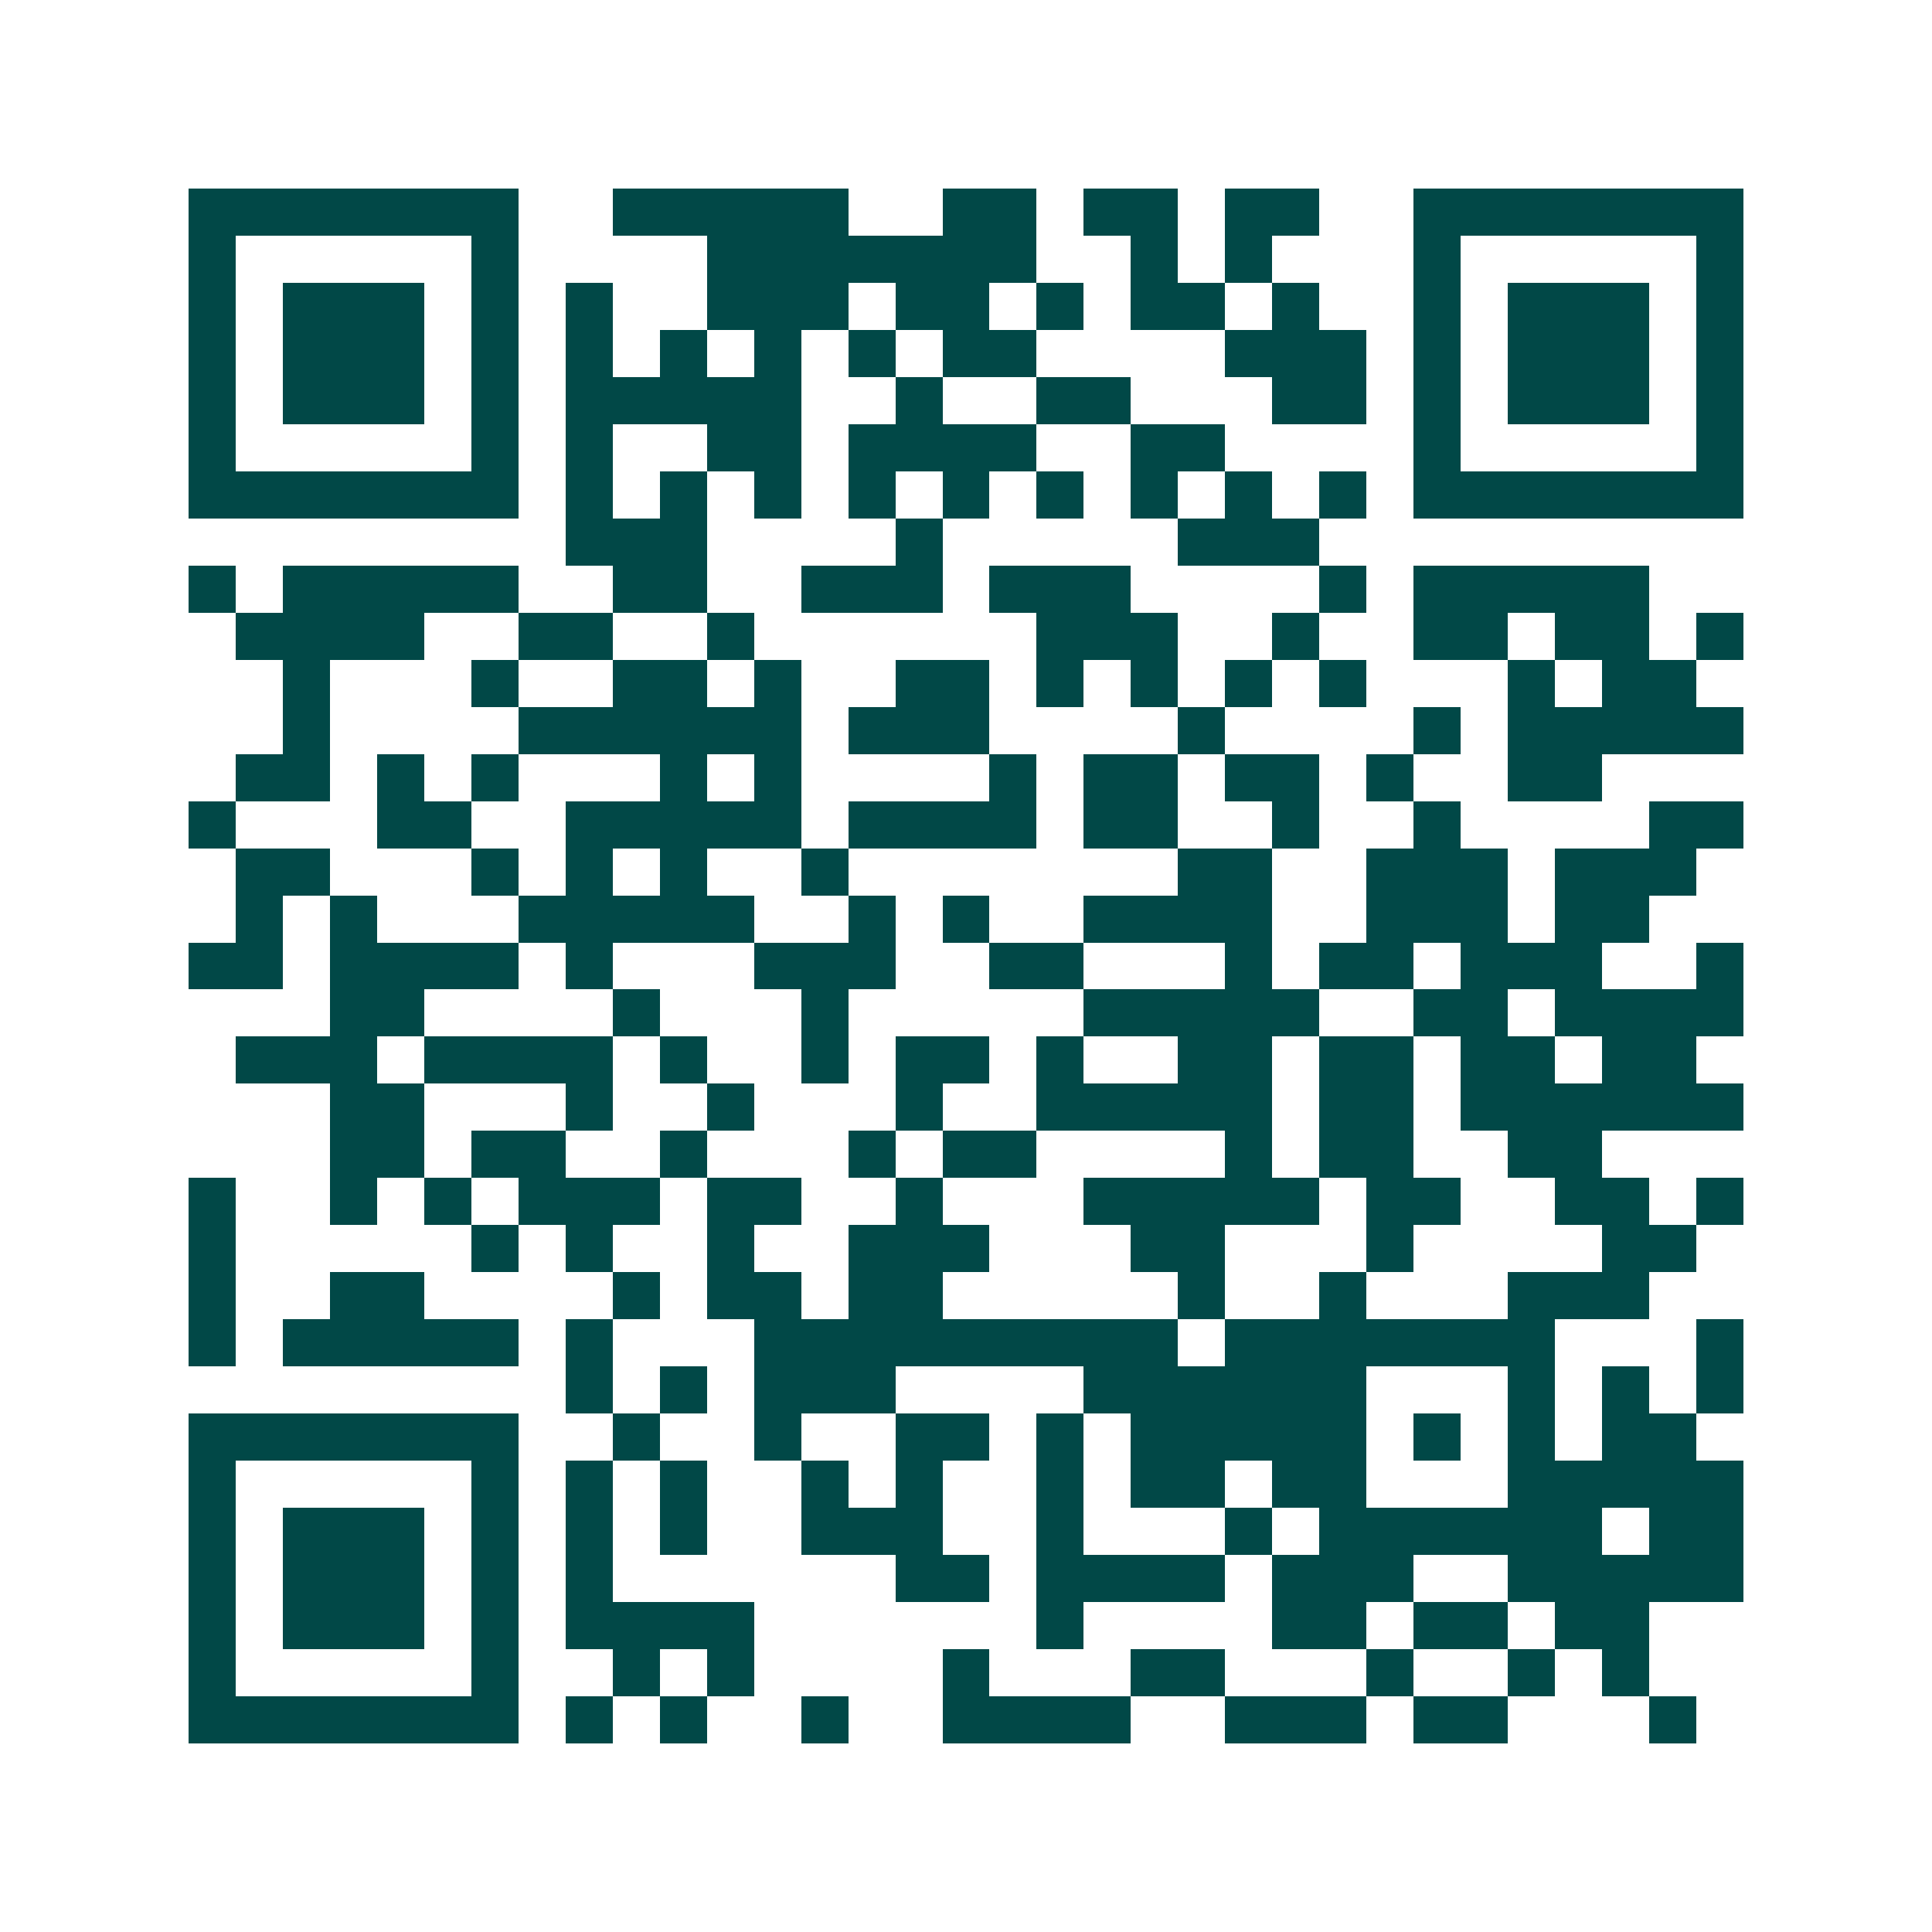 <svg xmlns="http://www.w3.org/2000/svg" width="200" height="200" viewBox="0 0 41 41" shape-rendering="crispEdges"><path fill="#ffffff" d="M0 0h41v41H0z"/><path stroke="#014847" d="M4 4.5h7m2 0h5m2 0h2m1 0h2m1 0h2m2 0h7M4 5.5h1m5 0h1m4 0h7m2 0h1m1 0h1m3 0h1m5 0h1M4 6.5h1m1 0h3m1 0h1m1 0h1m2 0h3m1 0h2m1 0h1m1 0h2m1 0h1m2 0h1m1 0h3m1 0h1M4 7.5h1m1 0h3m1 0h1m1 0h1m1 0h1m1 0h1m1 0h1m1 0h2m4 0h3m1 0h1m1 0h3m1 0h1M4 8.5h1m1 0h3m1 0h1m1 0h5m2 0h1m2 0h2m3 0h2m1 0h1m1 0h3m1 0h1M4 9.5h1m5 0h1m1 0h1m2 0h2m1 0h4m2 0h2m4 0h1m5 0h1M4 10.5h7m1 0h1m1 0h1m1 0h1m1 0h1m1 0h1m1 0h1m1 0h1m1 0h1m1 0h1m1 0h7M12 11.5h3m4 0h1m5 0h3M4 12.5h1m1 0h5m2 0h2m2 0h3m1 0h3m4 0h1m1 0h5M5 13.5h4m2 0h2m2 0h1m6 0h3m2 0h1m2 0h2m1 0h2m1 0h1M6 14.5h1m3 0h1m2 0h2m1 0h1m2 0h2m1 0h1m1 0h1m1 0h1m1 0h1m3 0h1m1 0h2M6 15.5h1m4 0h6m1 0h3m4 0h1m4 0h1m1 0h5M5 16.5h2m1 0h1m1 0h1m3 0h1m1 0h1m4 0h1m1 0h2m1 0h2m1 0h1m2 0h2M4 17.5h1m3 0h2m2 0h5m1 0h4m1 0h2m2 0h1m2 0h1m4 0h2M5 18.5h2m3 0h1m1 0h1m1 0h1m2 0h1m7 0h2m2 0h3m1 0h3M5 19.5h1m1 0h1m3 0h5m2 0h1m1 0h1m2 0h4m2 0h3m1 0h2M4 20.5h2m1 0h4m1 0h1m3 0h3m2 0h2m3 0h1m1 0h2m1 0h3m2 0h1M7 21.5h2m4 0h1m3 0h1m5 0h5m2 0h2m1 0h4M5 22.5h3m1 0h4m1 0h1m2 0h1m1 0h2m1 0h1m2 0h2m1 0h2m1 0h2m1 0h2M7 23.5h2m3 0h1m2 0h1m3 0h1m2 0h5m1 0h2m1 0h6M7 24.5h2m1 0h2m2 0h1m3 0h1m1 0h2m4 0h1m1 0h2m2 0h2M4 25.5h1m2 0h1m1 0h1m1 0h3m1 0h2m2 0h1m3 0h5m1 0h2m2 0h2m1 0h1M4 26.5h1m5 0h1m1 0h1m2 0h1m2 0h3m3 0h2m3 0h1m4 0h2M4 27.5h1m2 0h2m4 0h1m1 0h2m1 0h2m5 0h1m2 0h1m3 0h3M4 28.5h1m1 0h5m1 0h1m3 0h9m1 0h7m3 0h1M12 29.5h1m1 0h1m1 0h3m4 0h6m3 0h1m1 0h1m1 0h1M4 30.5h7m2 0h1m2 0h1m2 0h2m1 0h1m1 0h5m1 0h1m1 0h1m1 0h2M4 31.5h1m5 0h1m1 0h1m1 0h1m2 0h1m1 0h1m2 0h1m1 0h2m1 0h2m3 0h5M4 32.5h1m1 0h3m1 0h1m1 0h1m1 0h1m2 0h3m2 0h1m3 0h1m1 0h6m1 0h2M4 33.5h1m1 0h3m1 0h1m1 0h1m6 0h2m1 0h4m1 0h3m2 0h5M4 34.5h1m1 0h3m1 0h1m1 0h4m6 0h1m4 0h2m1 0h2m1 0h2M4 35.5h1m5 0h1m2 0h1m1 0h1m4 0h1m3 0h2m3 0h1m2 0h1m1 0h1M4 36.5h7m1 0h1m1 0h1m2 0h1m2 0h4m2 0h3m1 0h2m3 0h1"/></svg>
